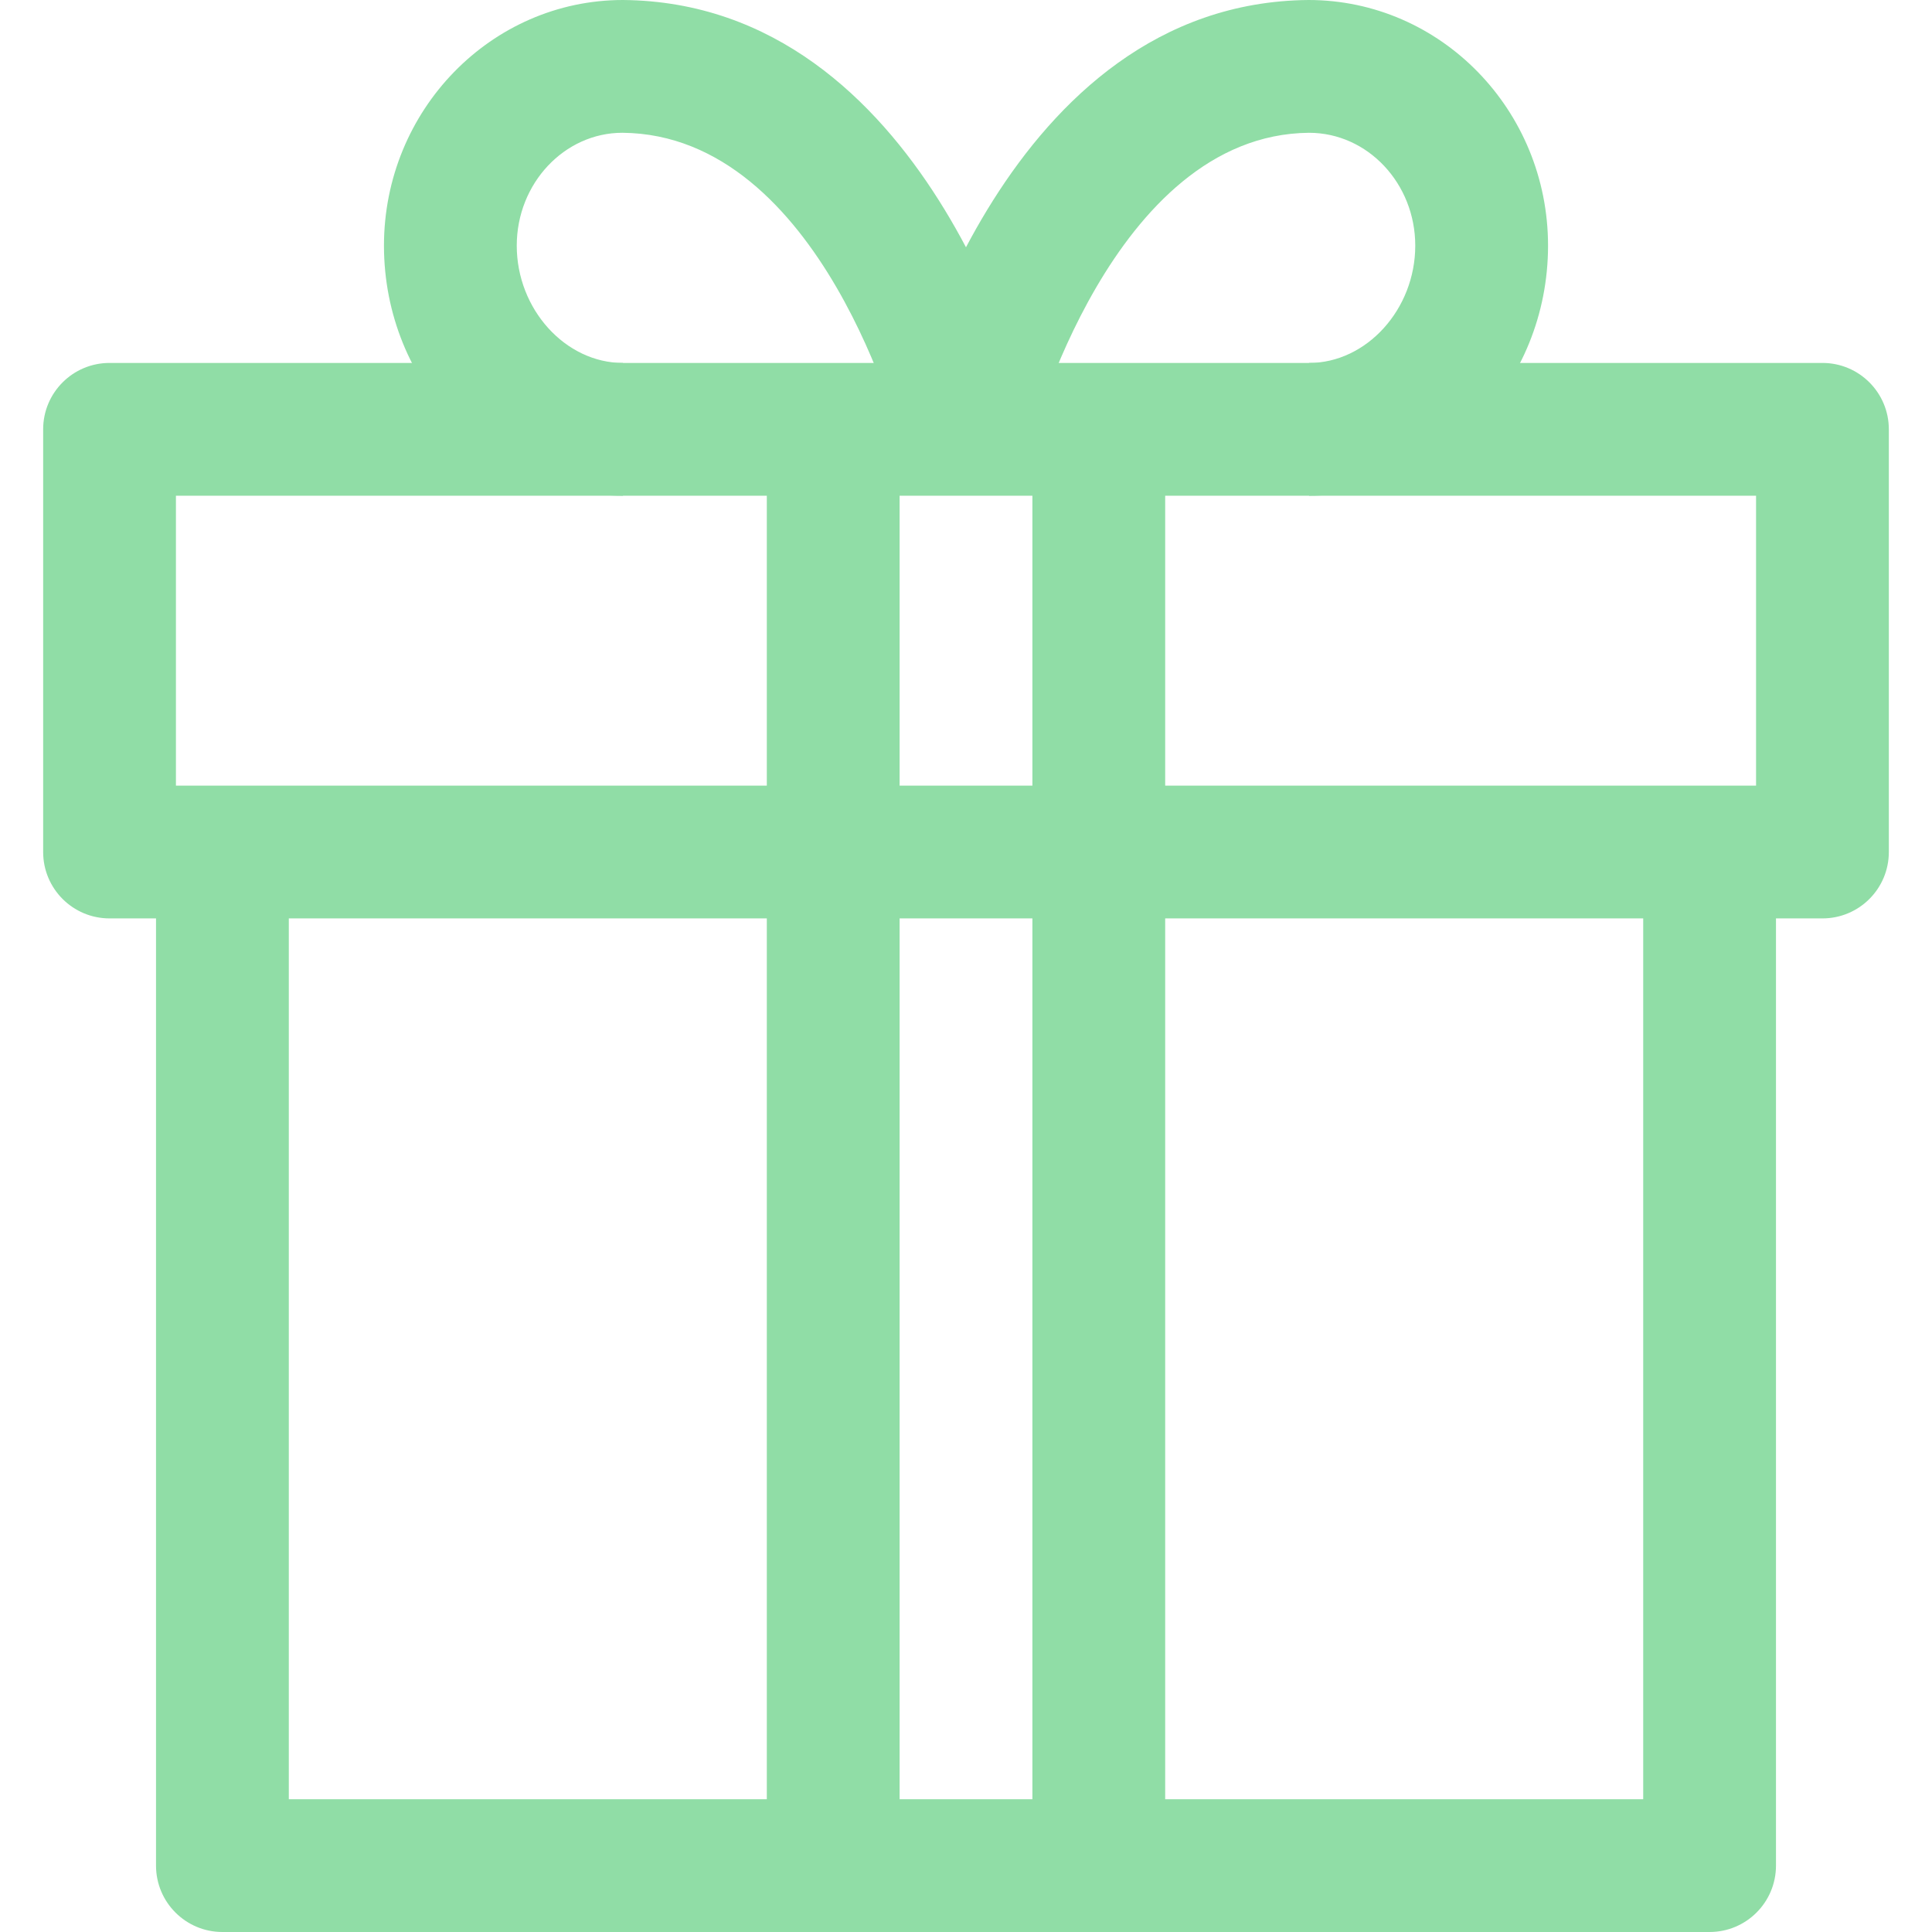 <?xml version="1.0" encoding="UTF-8"?> <svg xmlns="http://www.w3.org/2000/svg" width="193" height="193" viewBox="0 0 193 193" fill="none"><g clip-path="url(#clip0_3720_38)"><path d="M164.15 85.115V179.736H28.851V85.115H15.586V186.368C15.586 190.031 18.555 193 22.218 193H170.782C174.445 193 177.414 190.031 177.414 186.368V85.115H164.15Z" fill="#90DDA6"></path><path d="M182.056 36.256H10.943C7.28 36.256 4.311 39.225 4.311 42.888V85.114C4.311 88.777 7.279 91.746 10.943 91.746H182.056C185.72 91.746 188.688 88.777 188.688 85.114V42.888C188.689 39.225 185.72 36.256 182.056 36.256ZM175.424 78.482H17.575V49.521H175.424V78.482H175.424Z" fill="#90DDA6"></path><path d="M62.234 0C49.069 0 38.357 11.007 38.357 24.54C38.357 38.315 49.069 49.522 62.234 49.522V36.257C56.481 36.257 51.622 30.891 51.622 24.539C51.622 18.323 56.382 13.264 62.176 13.264C82.109 13.437 89.988 43.958 90.061 44.257L102.939 41.078C102.529 39.411 92.515 0.263 62.234 0Z" fill="#90DDA6"></path><path d="M130.71 0C100.487 0.263 90.472 39.411 90.061 41.078L102.938 44.257C103.016 43.948 111.101 13.437 130.768 13.265C136.62 13.265 141.379 18.323 141.379 24.54C141.379 30.891 136.52 36.257 130.768 36.257V49.522C143.933 49.522 154.644 38.315 154.644 24.54C154.644 11.007 143.933 0 130.71 0Z" fill="#90DDA6"></path><path d="M116.397 42.889H103.133V186.368H116.397V42.889Z" fill="#90DDA6"></path><path d="M89.868 42.889H76.603V186.368H89.868V42.889Z" fill="#90DDA6"></path></g><defs><clipPath id="clip0_3720_38"><rect width="193" height="193" fill="white"></rect></clipPath></defs></svg> 
